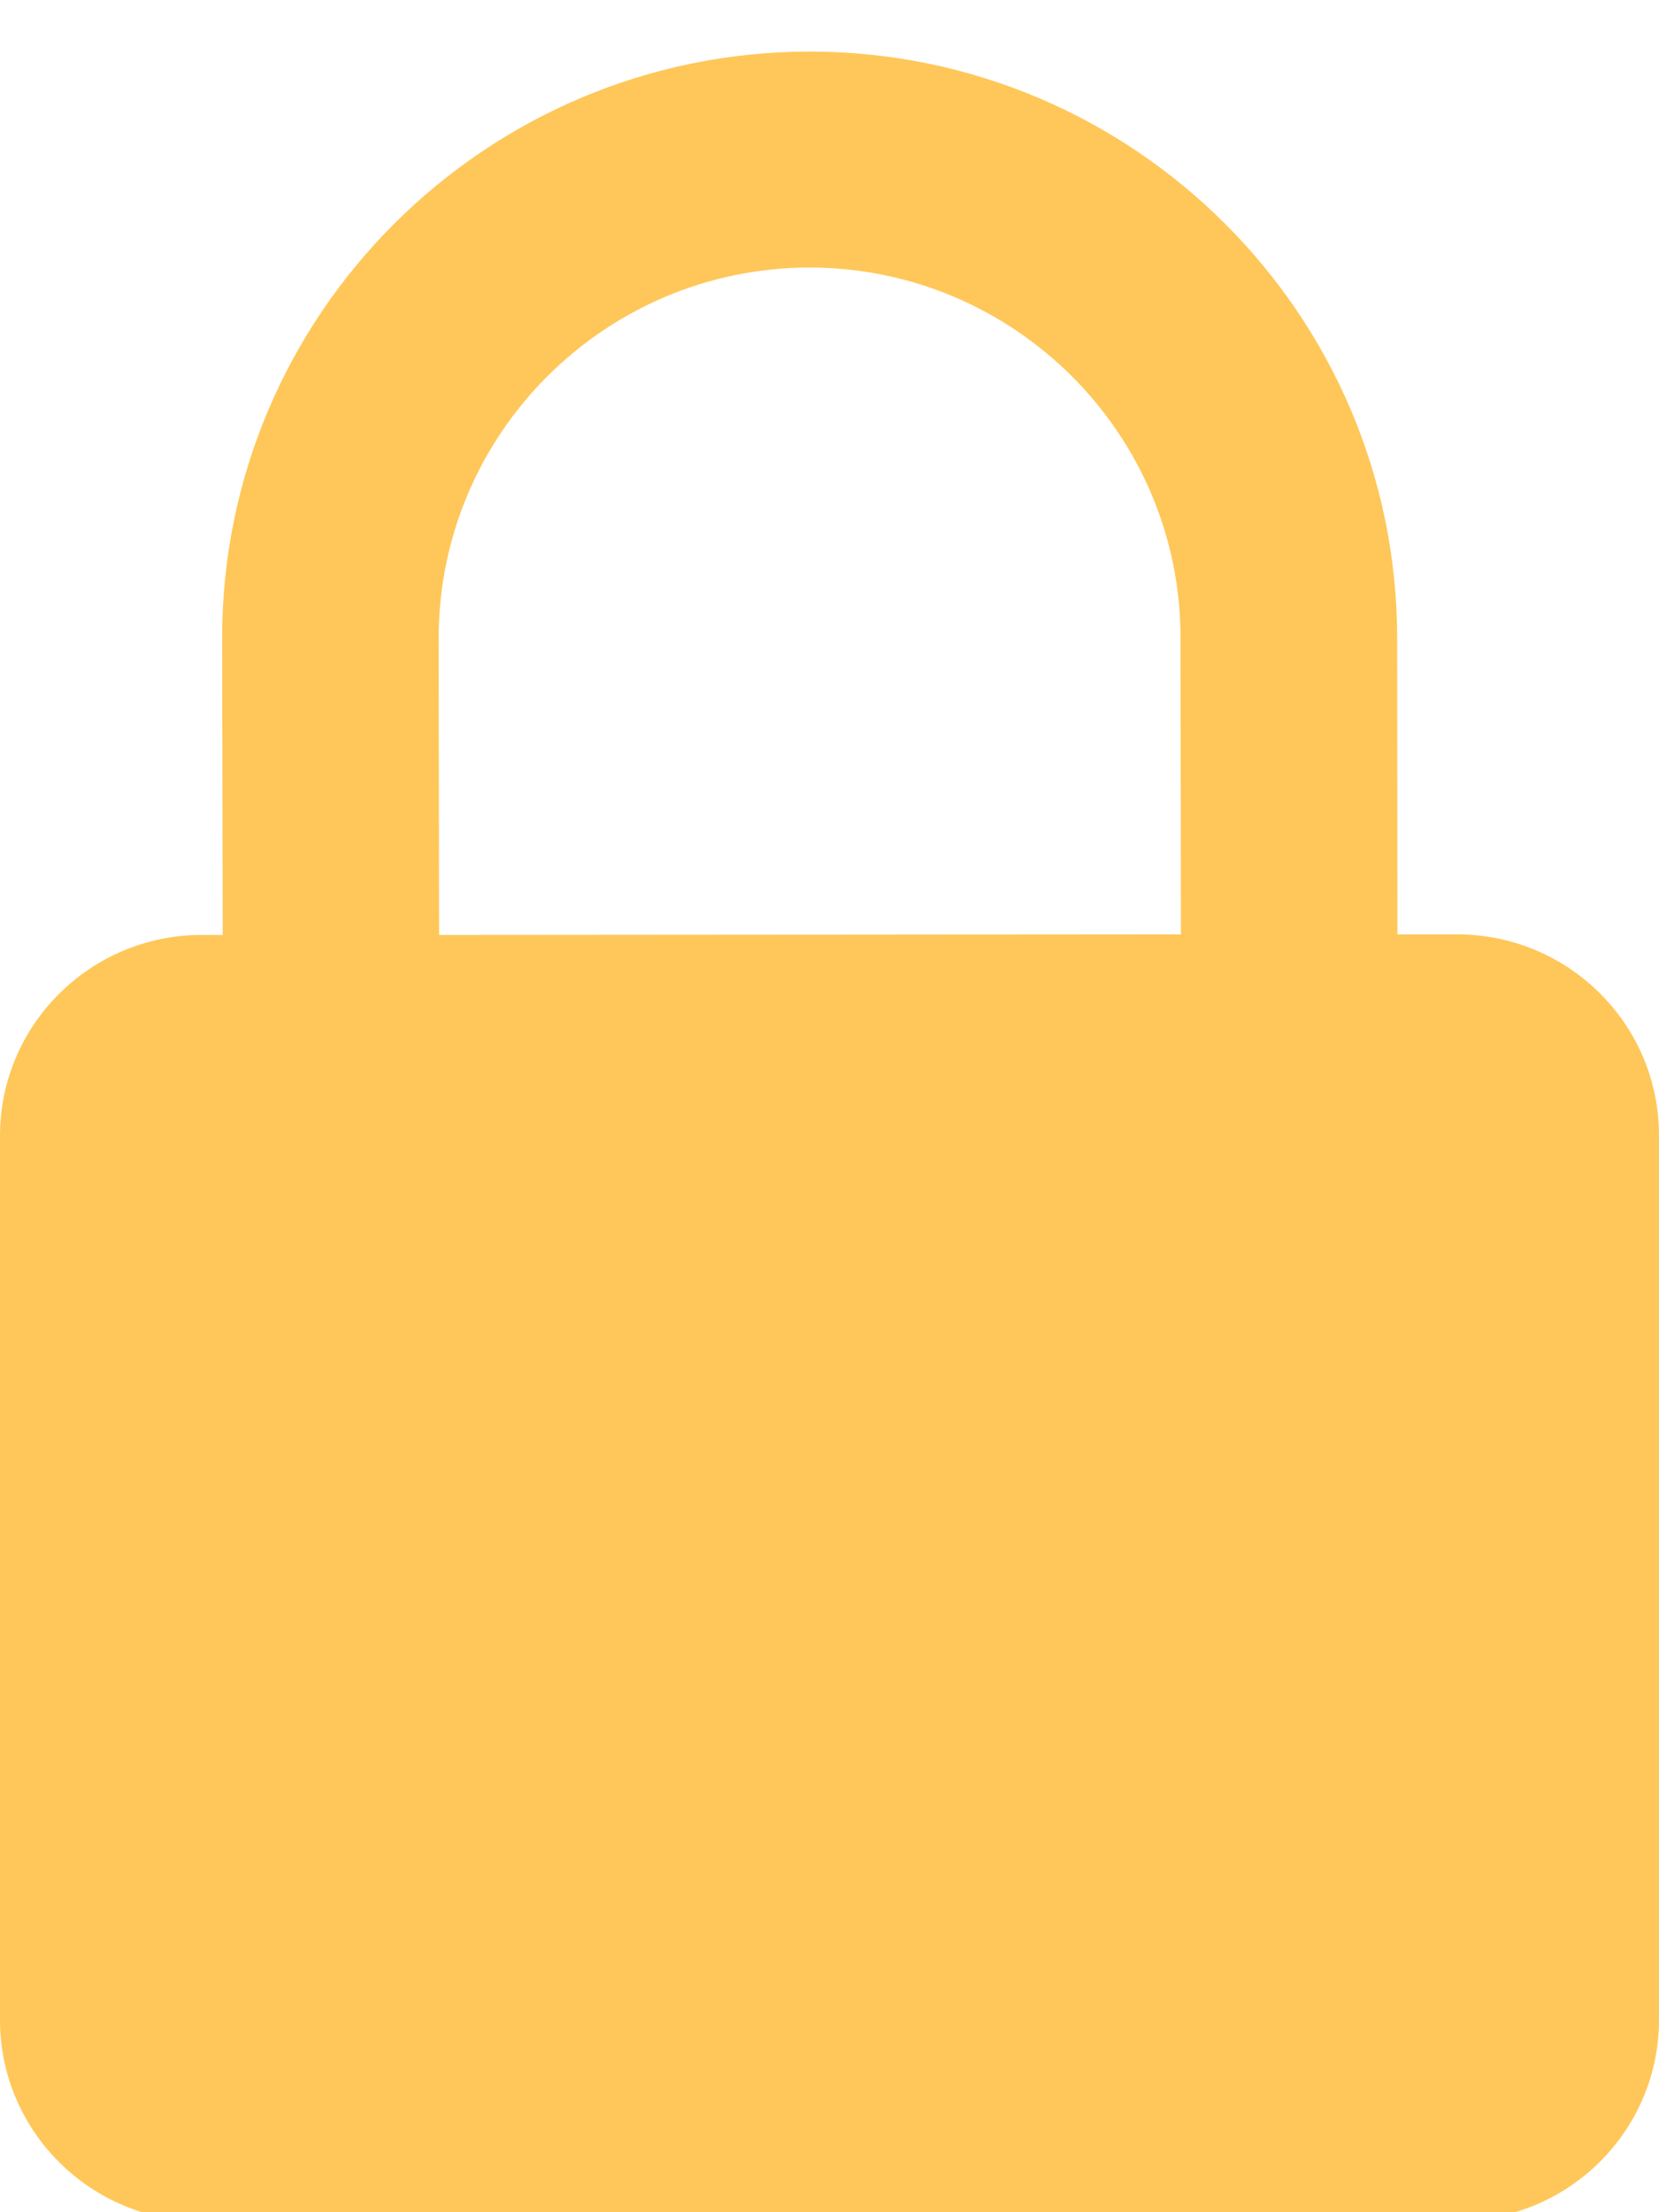 <svg xmlns="http://www.w3.org/2000/svg" width="12" height="16" fill="none" viewBox="0 0 12 16">
    <g clip-path="url(#clip0)">
        <path fill="#FFC759" d="M10.54 6.758h-.432l-.002-2.146C10.104 2.274 8.198.372 5.855.373c-2.343.002-4.25 1.904-4.248 4.242l.004 2.147h-.154C.652 6.763-.002 7.415 0 8.219v6.39c0 .804.655 1.456 1.46 1.456l9.083-.005c.805 0 1.459-.652 1.457-1.456V8.212c0-.804-.655-1.454-1.46-1.454zm-7.364.004l-.003-2.147c0-1.477 1.202-2.678 2.682-2.68 1.48 0 2.684 1.202 2.684 2.677l.003 2.146-5.366.004z"/>
    </g>
    <defs>
        <clipPath id="clip0">
            <path fill="#fff" d="M0 0H12V16H0z"/>
        </clipPath>
    </defs>
</svg>
